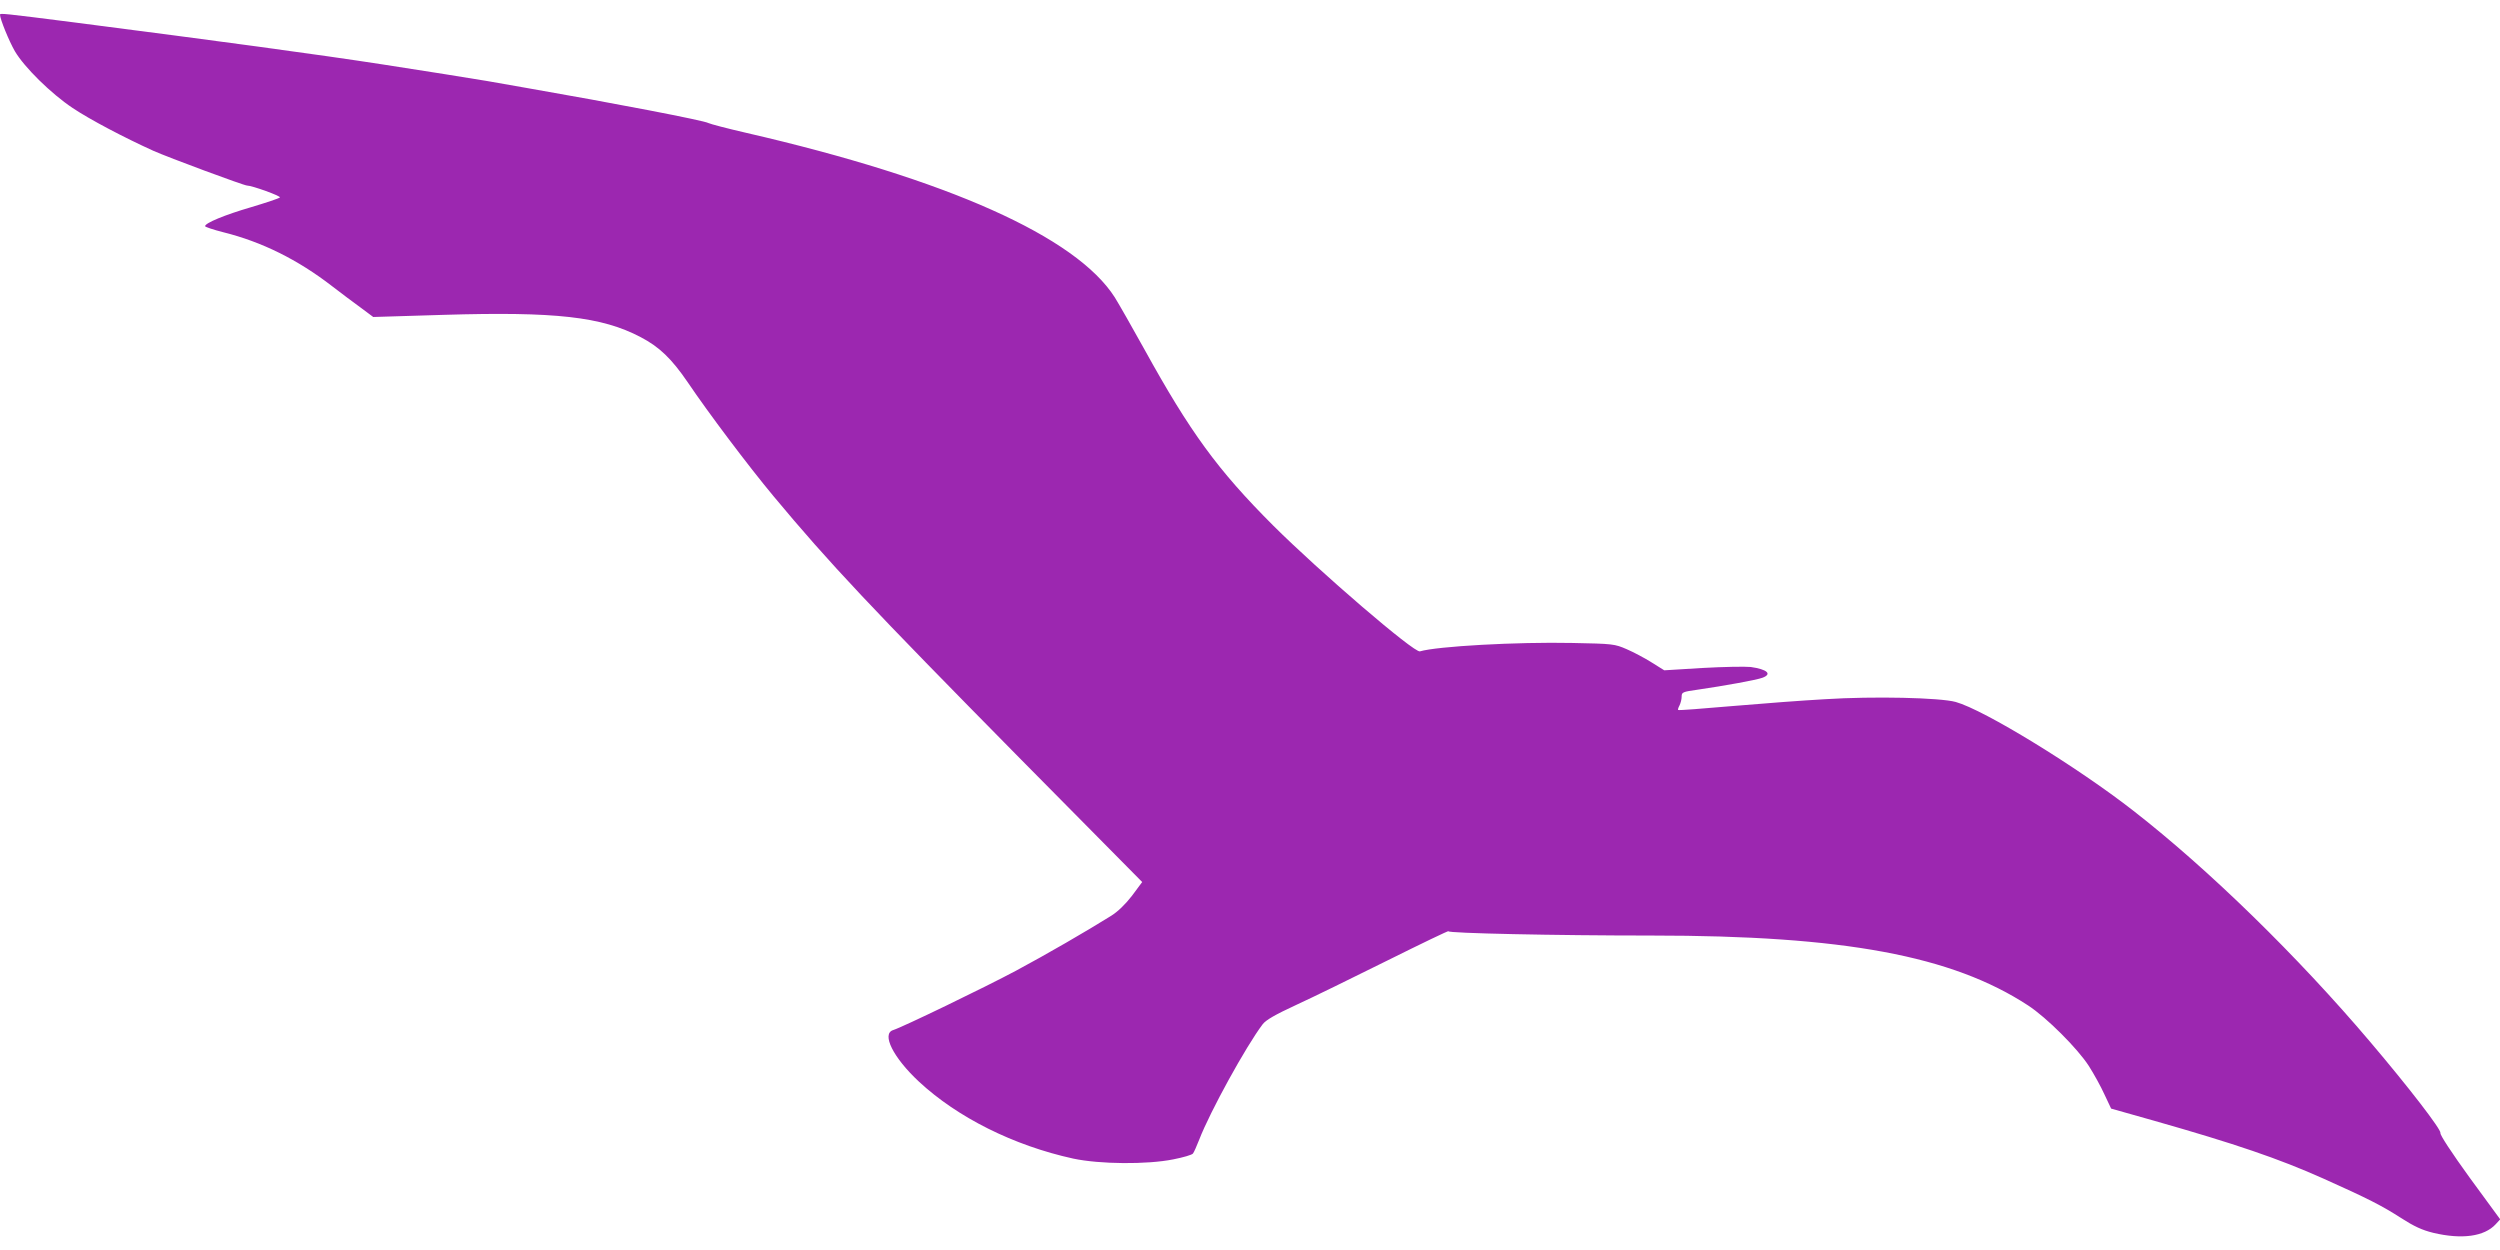 <?xml version="1.0" standalone="no"?>
<!DOCTYPE svg PUBLIC "-//W3C//DTD SVG 20010904//EN"
 "http://www.w3.org/TR/2001/REC-SVG-20010904/DTD/svg10.dtd">
<svg version="1.0" xmlns="http://www.w3.org/2000/svg"
 width="1280pt" height="640pt" viewBox="0 0 1280 640"
 preserveAspectRatio="xMidYMid meet">
<g transform="translate(0,640) scale(0.1,-0.1)"
fill="#9c27b0" stroke="none">
<path d="M0 6325 c0 -22 46 -135 76 -187 48 -82 185 -217 296 -291 88 -59 263
-151 413 -219 76 -34 464 -178 480 -178 25 0 175 -54 168 -61 -5 -5 -71 -27
-148 -50 -134 -39 -235 -81 -235 -97 0 -4 42 -18 93 -31 197 -49 381 -140 557
-276 47 -36 113 -86 148 -111 l63 -47 362 11 c571 17 807 -9 1007 -114 96 -50
159 -111 241 -231 106 -157 310 -428 439 -583 289 -347 495 -565 1260 -1341
l628 -635 -52 -70 c-33 -43 -73 -82 -107 -103 -125 -78 -330 -197 -487 -281
-159 -85 -581 -289 -629 -304 -61 -19 0 -141 132 -264 197 -183 484 -327 790
-394 136 -29 378 -31 512 -4 51 10 96 23 101 30 5 6 19 38 32 71 55 143 240
479 325 591 17 22 64 49 172 99 81 37 291 140 466 227 175 87 316 155 313 150
-6 -10 542 -22 1040 -22 985 0 1538 -103 1928 -358 95 -62 253 -220 311 -310
26 -41 62 -106 80 -146 l34 -72 223 -63 c411 -117 635 -193 863 -295 230 -103
302 -140 398 -202 67 -43 108 -62 165 -76 147 -35 262 -19 320 44 l23 25 -156
213 c-94 130 -153 220 -150 229 5 17 -163 235 -360 467 -371 438 -827 883
-1211 1182 -288 225 -766 518 -911 558 -80 22 -419 30 -670 14 -109 -6 -322
-22 -473 -35 -151 -13 -276 -23 -278 -20 -2 2 1 12 7 23 6 12 11 32 11 45 0
23 5 25 83 36 132 19 303 50 331 61 51 19 24 43 -60 55 -29 3 -140 1 -247 -5
l-196 -12 -64 40 c-35 22 -93 53 -128 68 -62 27 -71 28 -278 32 -285 6 -694
-17 -781 -43 -29 -9 -515 409 -751 644 -285 285 -426 479 -660 903 -62 112
-130 231 -151 265 -198 311 -855 605 -1888 843 -96 22 -183 45 -193 50 -21 13
-490 103 -927 179 -63 11 -155 27 -205 36 -76 13 -334 54 -535 85 -337 52
-841 120 -1578 215 -368 47 -382 48 -382 40z"/>
</g>
</svg>
